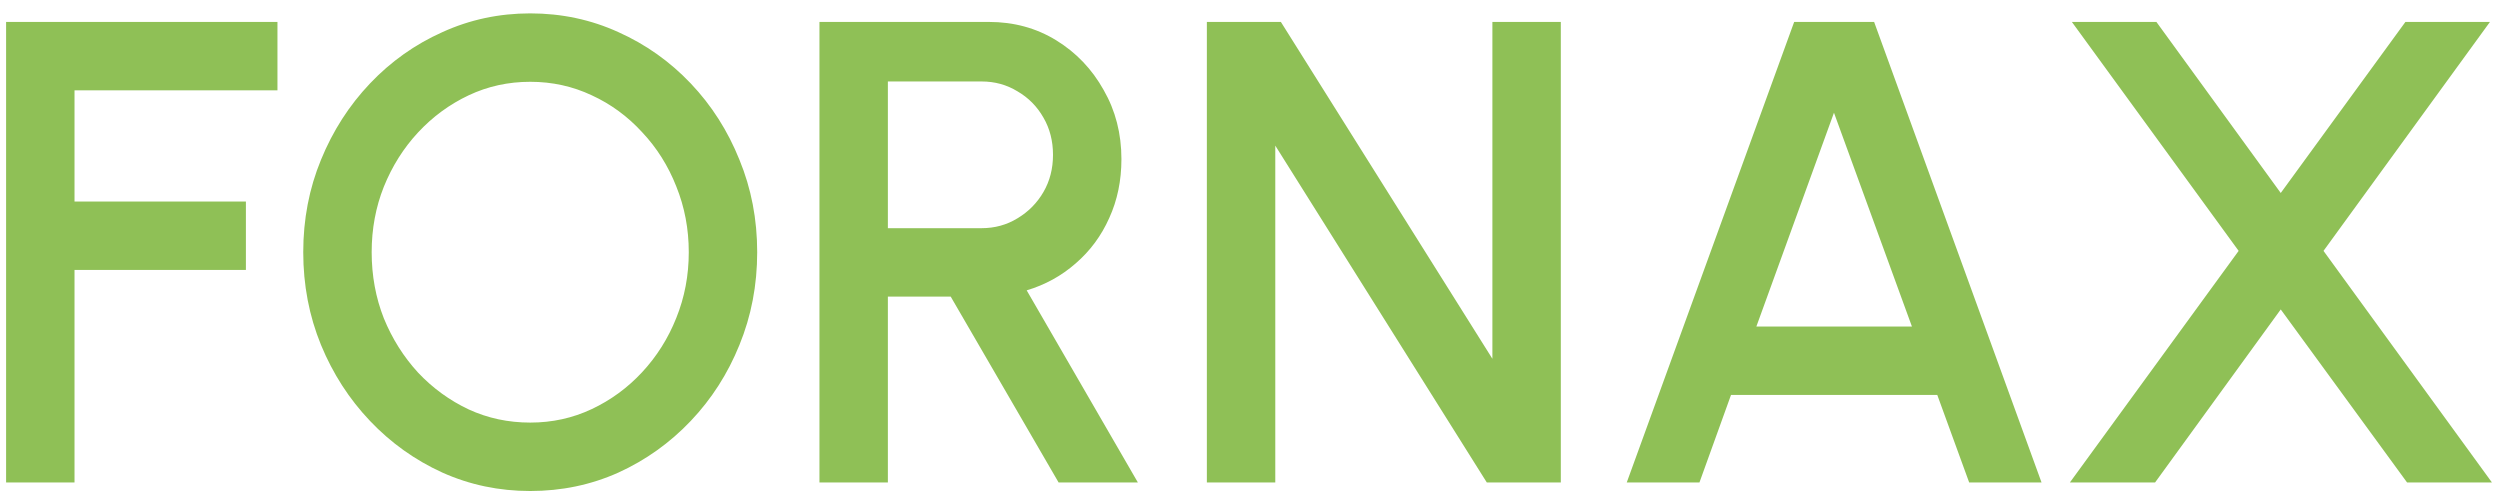 <?xml version="1.0" encoding="UTF-8"?> <svg xmlns="http://www.w3.org/2000/svg" width="114" height="23" viewBox="0 0 114 23" fill="none"><path d="M0.278 22V1H12.652V4.12H3.398V9.19H11.213V12.31H3.398V22H0.278ZM24.178 22.39C22.758 22.39 21.423 22.11 20.173 21.55C18.923 20.98 17.823 20.195 16.873 19.195C15.923 18.195 15.178 17.04 14.638 15.73C14.098 14.41 13.828 13 13.828 11.5C13.828 10 14.098 8.595 14.638 7.285C15.178 5.965 15.923 4.805 16.873 3.805C17.823 2.805 18.923 2.025 20.173 1.465C21.423 0.895 22.758 0.61 24.178 0.61C25.608 0.61 26.948 0.895 28.198 1.465C29.448 2.025 30.548 2.805 31.498 3.805C32.448 4.805 33.188 5.965 33.718 7.285C34.258 8.595 34.528 10 34.528 11.5C34.528 13 34.258 14.41 33.718 15.73C33.188 17.04 32.448 18.195 31.498 19.195C30.548 20.195 29.448 20.98 28.198 21.55C26.948 22.11 25.608 22.39 24.178 22.39ZM24.178 19.27C25.178 19.27 26.113 19.065 26.983 18.655C27.853 18.245 28.618 17.685 29.278 16.975C29.948 16.255 30.468 15.43 30.838 14.5C31.218 13.56 31.408 12.56 31.408 11.5C31.408 10.44 31.218 9.44 30.838 8.5C30.468 7.56 29.948 6.735 29.278 6.025C28.618 5.305 27.853 4.745 26.983 4.345C26.113 3.935 25.178 3.73 24.178 3.73C23.178 3.73 22.243 3.935 21.373 4.345C20.503 4.755 19.733 5.32 19.063 6.04C18.403 6.75 17.883 7.575 17.503 8.515C17.133 9.445 16.948 10.44 16.948 11.5C16.948 12.57 17.133 13.575 17.503 14.515C17.883 15.445 18.403 16.27 19.063 16.99C19.733 17.7 20.503 18.26 21.373 18.67C22.243 19.07 23.178 19.27 24.178 19.27ZM37.367 22V1H45.092C46.232 1 47.257 1.28 48.167 1.84C49.077 2.4 49.797 3.155 50.327 4.105C50.867 5.045 51.137 6.095 51.137 7.255C51.137 8.235 50.952 9.13 50.582 9.94C50.222 10.75 49.712 11.44 49.052 12.01C48.402 12.58 47.657 12.99 46.817 13.24L51.887 22H48.272L43.352 13.525H40.487V22H37.367ZM40.487 10.405H44.762C45.362 10.405 45.907 10.255 46.397 9.955C46.897 9.655 47.292 9.255 47.582 8.755C47.872 8.255 48.017 7.69 48.017 7.06C48.017 6.43 47.872 5.865 47.582 5.365C47.292 4.855 46.897 4.455 46.397 4.165C45.907 3.865 45.362 3.715 44.762 3.715H40.487V10.405ZM55.033 22V1H58.408L68.053 16.36V1H71.173V22H67.798L58.153 6.64V22H55.033ZM81.814 1H85.46L93.094 22H89.794L88.34 18.01H78.934L77.495 22H74.18L81.814 1ZM80.09 14.89H87.184L83.629 5.14L80.09 14.89ZM94.387 22L102.082 11.44L94.477 1H98.332L104.002 8.8L109.687 1H113.542L105.952 11.44L113.632 22H109.762L104.002 14.11L98.272 22H94.387Z" fill="#8FC056"></path></svg> 